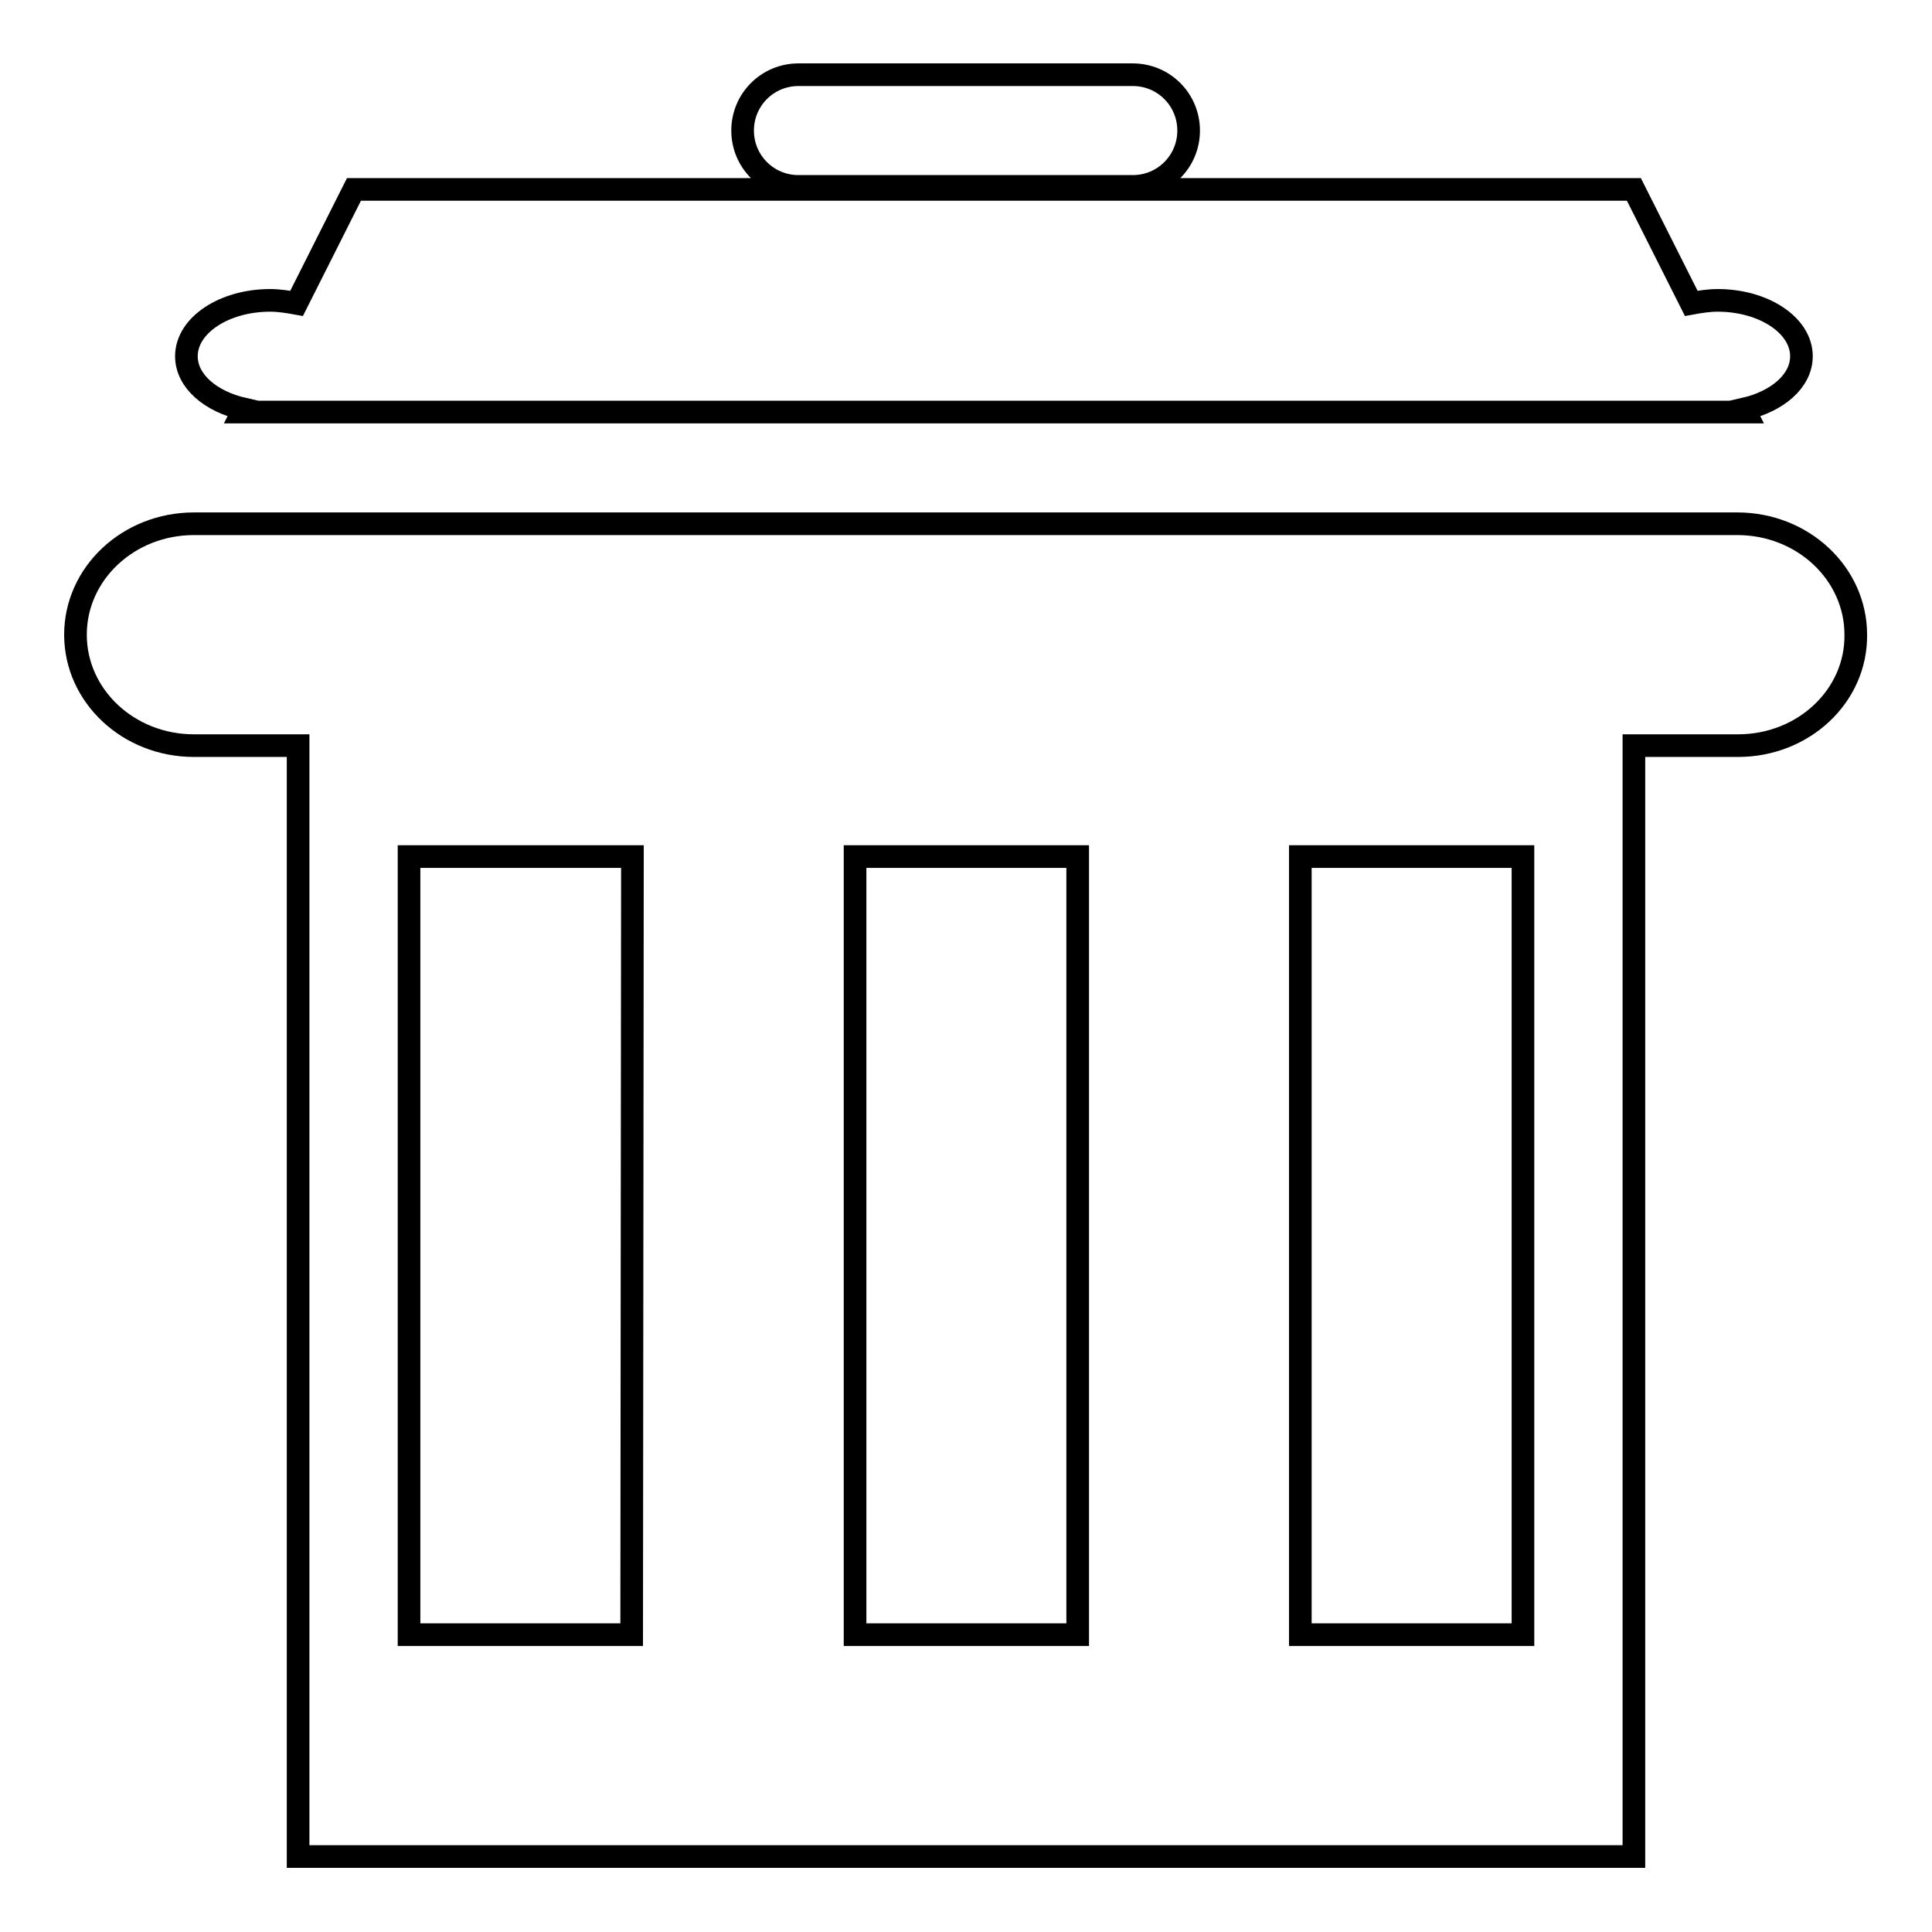 <?xml version="1.0" encoding="utf-8"?>
<!-- Svg Vector Icons : http://www.onlinewebfonts.com/icon -->
<!DOCTYPE svg PUBLIC "-//W3C//DTD SVG 1.1//EN" "http://www.w3.org/Graphics/SVG/1.1/DTD/svg11.dtd">
<svg version="1.1" xmlns="http://www.w3.org/2000/svg" xmlns:xlink="http://www.w3.org/1999/xlink" x="0px" y="0px" viewBox="0 0 256 256" enable-background="new 0 0 256 256" xml:space="preserve">
<g><g><path stroke-width="3" fill-opacity="0" stroke="#000000"  d="M230.3,98.8h-13.8V246h-177V98.8H25.7C17,98.8,10,92.2,10,84.1c0-8.1,7-14.7,15.7-14.7h204.5c8.7,0,15.7,6.6,15.7,14.7C246,92.2,239,98.8,230.3,98.8L230.3,98.8z M83.8,113.5H54.2v103.1h29.5L83.8,113.5L83.8,113.5z M142.8,113.5h-29.5v103.1h29.5L142.8,113.5L142.8,113.5z M201.8,113.5h-29.5v103.1h29.5V113.5L201.8,113.5z M231.1,54.2l0.2,0.4H32.1l0.2-0.4c-4.4-1-7.6-3.7-7.6-7c0-4.1,5-7.4,11.1-7.4c1.2,0,2.4,0.2,3.5,0.4l7.6-15.1h169.6l7.6,15.1c1.1-0.2,2.3-0.4,3.5-0.4c6.1,0,11.1,3.3,11.1,7.4C238.7,50.5,235.5,53.2,231.1,54.2L231.1,54.2z M150.1,24.7h-44.3c-4.1,0-7.4-3.3-7.4-7.4c0-4.1,3.3-7.4,7.4-7.4h44.3c4.1,0,7.4,3.3,7.4,7.4C157.5,21.4,154.2,24.7,150.1,24.7L150.1,24.7z"/></g></g>
</svg>
